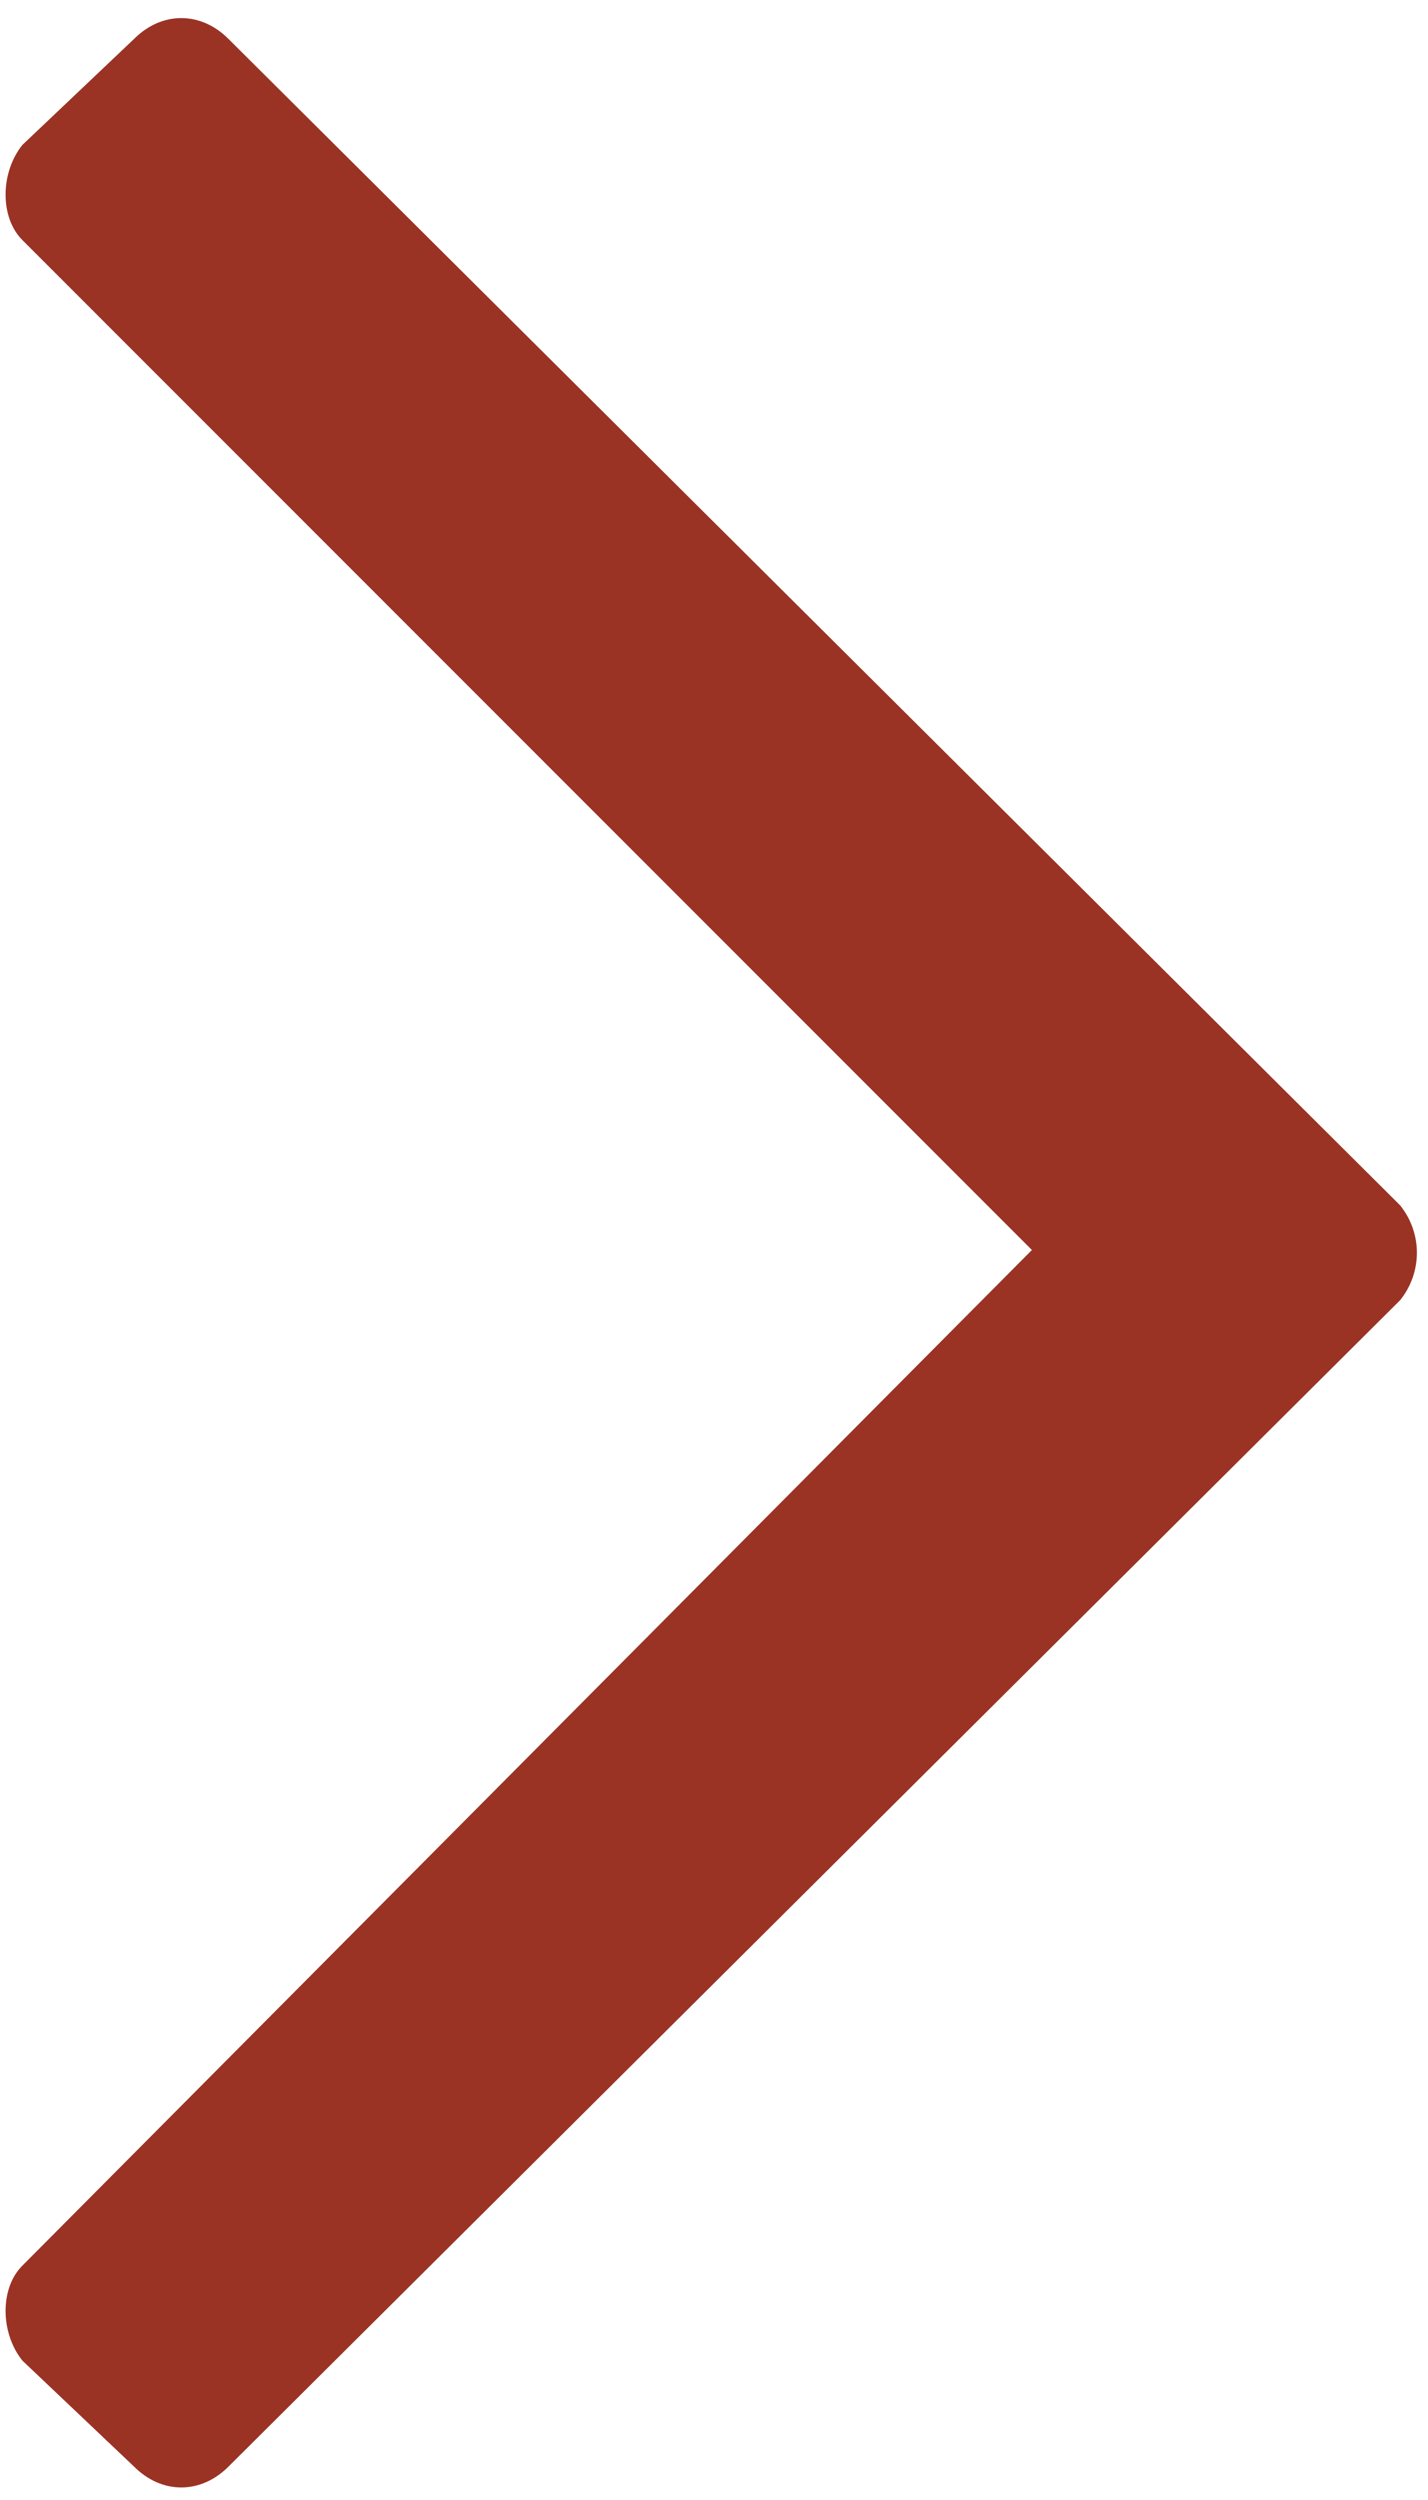 <svg width="8" height="14" viewBox="0 0 8 14" fill="none" xmlns="http://www.w3.org/2000/svg">
<path d="M0.75 0.219C0.906 0.062 1.125 0.062 1.281 0.219L7.844 6.75C7.969 6.906 7.969 7.125 7.844 7.281L1.281 13.812C1.125 13.969 0.906 13.969 0.75 13.812L0.125 13.219C0 13.062 0 12.812 0.125 12.688L5.781 7L0.125 1.344C0 1.219 0 0.969 0.125 0.812L0.75 0.219Z" fill="#9A3324"/>
</svg>
